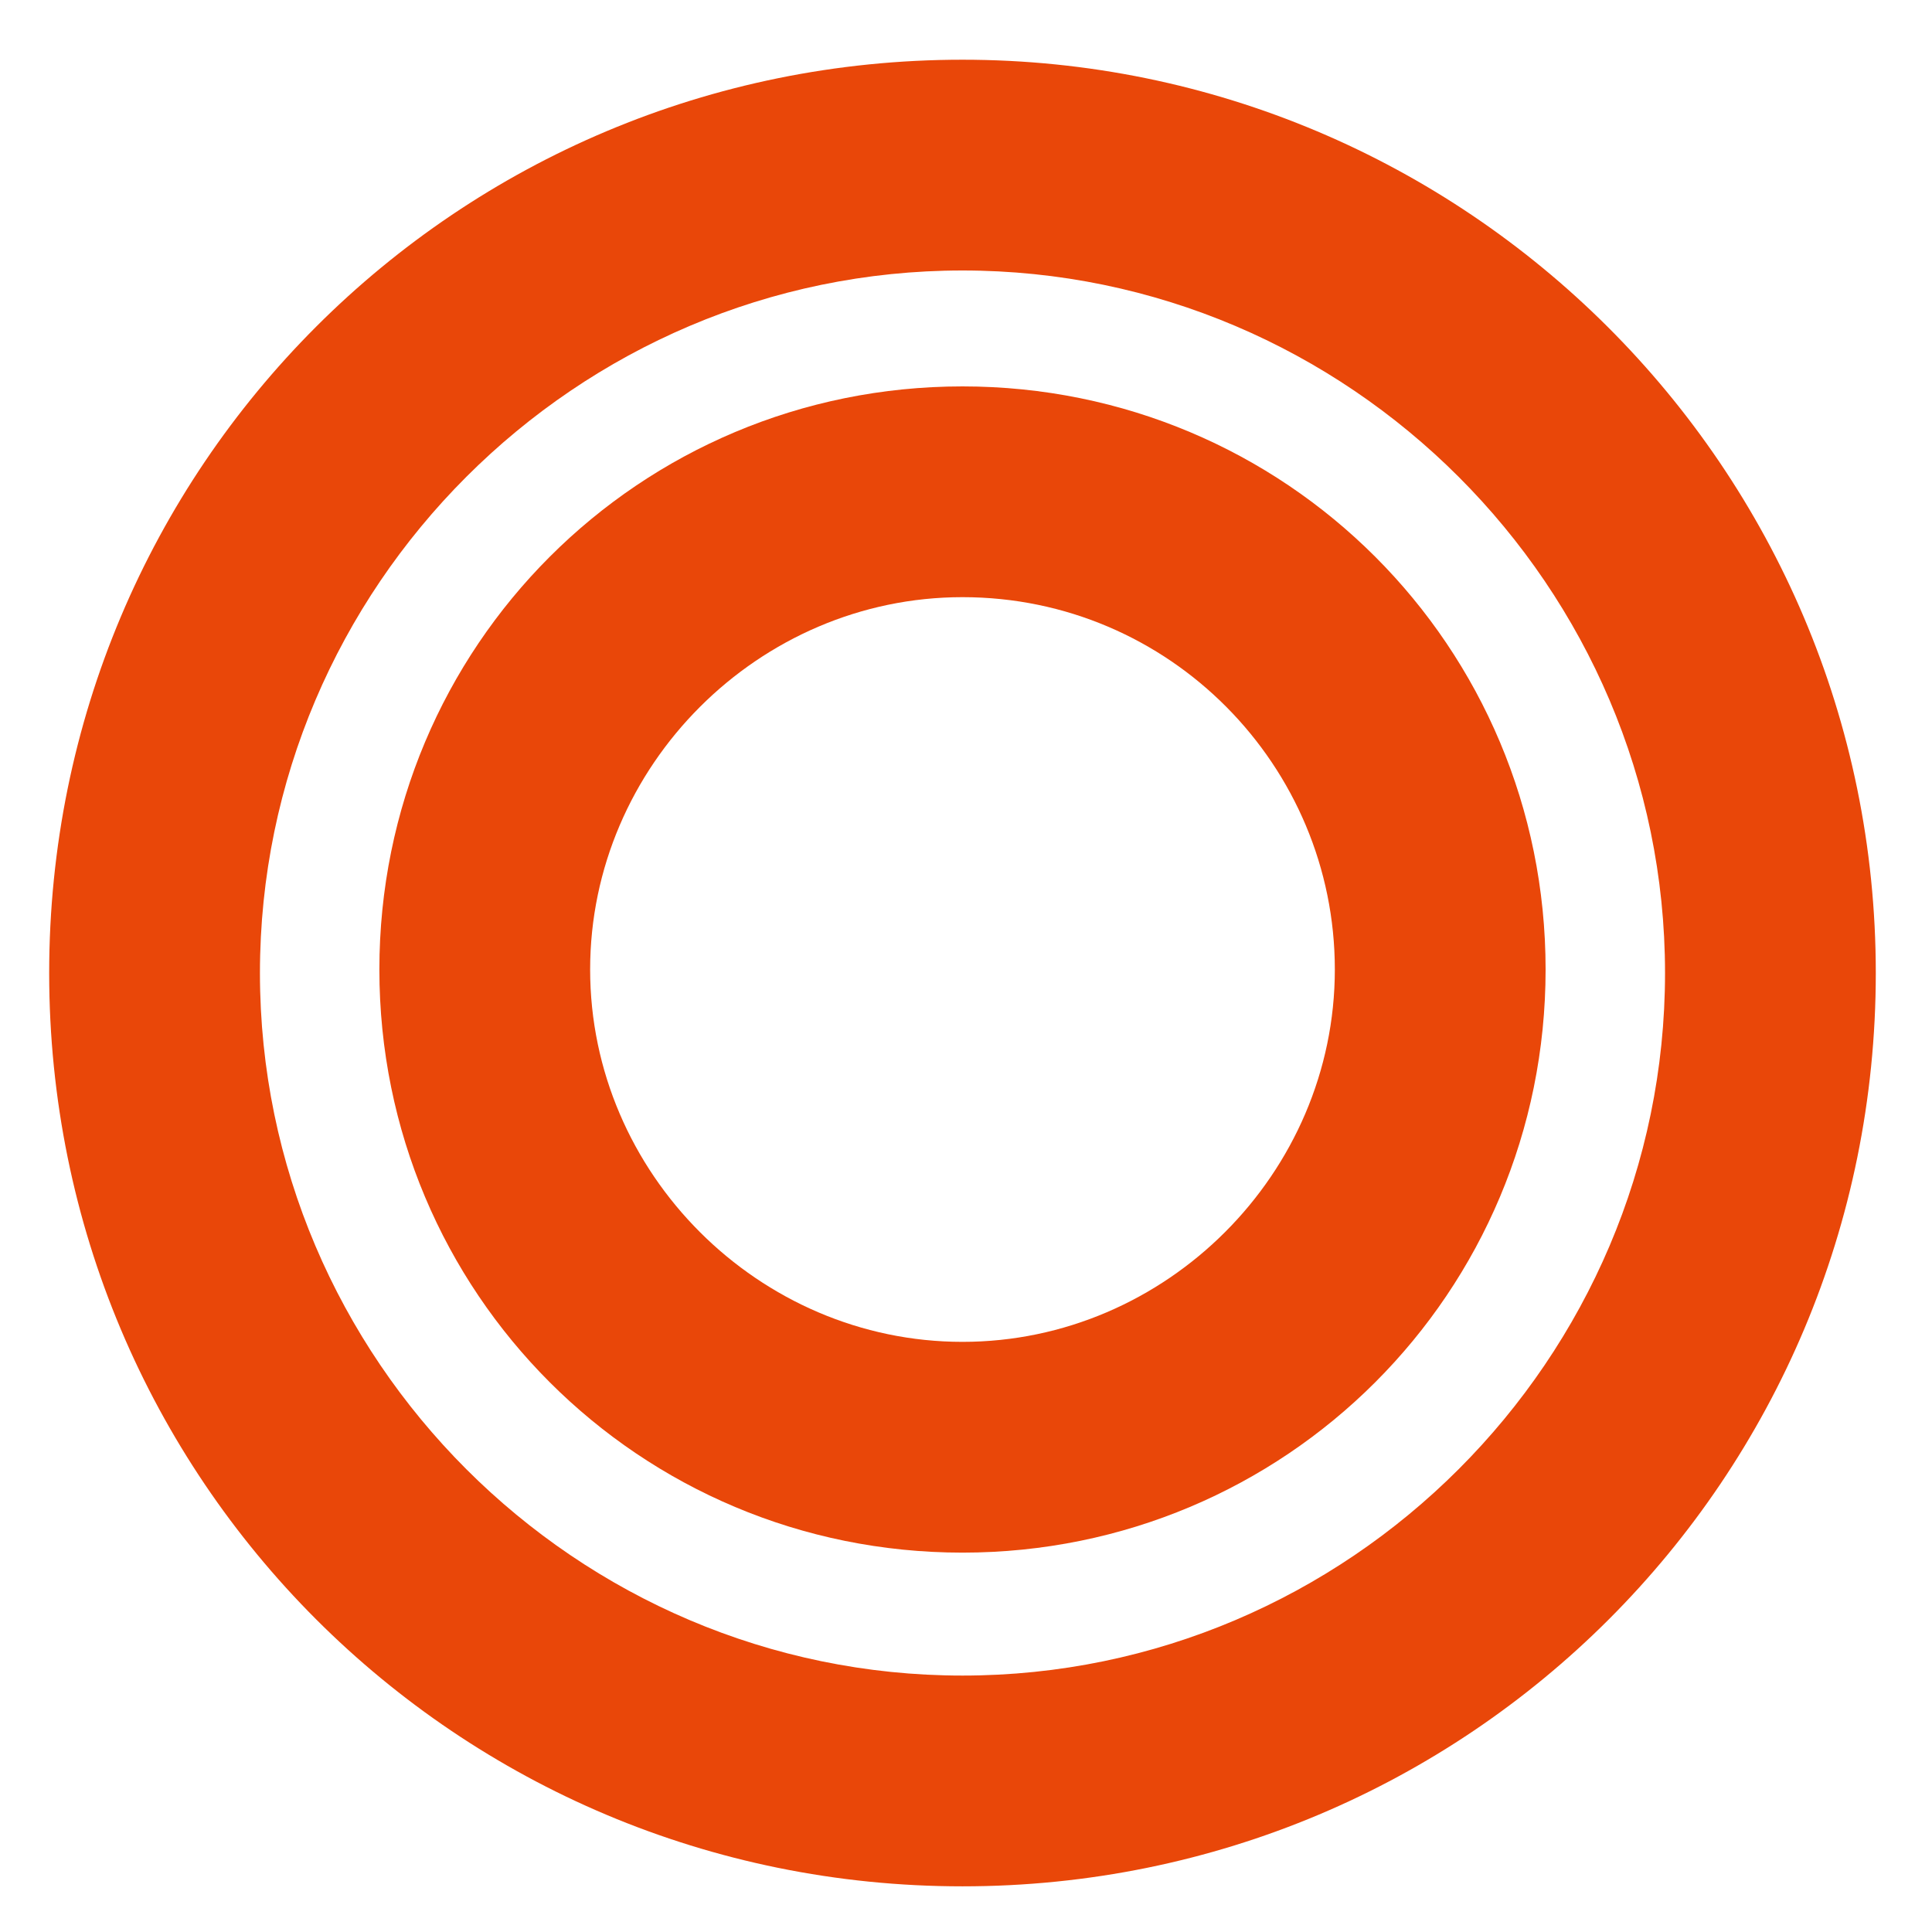 <?xml version="1.0" encoding="UTF-8"?>
<svg id="_レイヤー_1" data-name="レイヤー 1" xmlns="http://www.w3.org/2000/svg" version="1.1" viewBox="0 0 55 55">
  <path d="M27.4,7.7c11,0,20,9,20,20s-9,20-20,20S7.4,38.7,7.4,27.7,16.4,7.7,27.4,7.7M27.4,1.7C13,1.7,1.4,13.3,1.4,27.7s11.6,26,26,26,26-11.6,26-26S41.7,1.7,27.4,1.7h0Z" fill="#e94709" stroke-width="0"/>
  <path d="M27.4,17c5.9,0,10.6,4.8,10.6,10.6s-4.8,10.6-10.6,10.6-10.6-4.8-10.6-10.6,4.8-10.6,10.6-10.6M27.4,11c-9.2,0-16.6,7.4-16.6,16.6s7.4,16.6,16.6,16.6,16.6-7.4,16.6-16.6-7.4-16.6-16.6-16.6h0Z" fill="#e94709" stroke-width="0"/>
</svg>